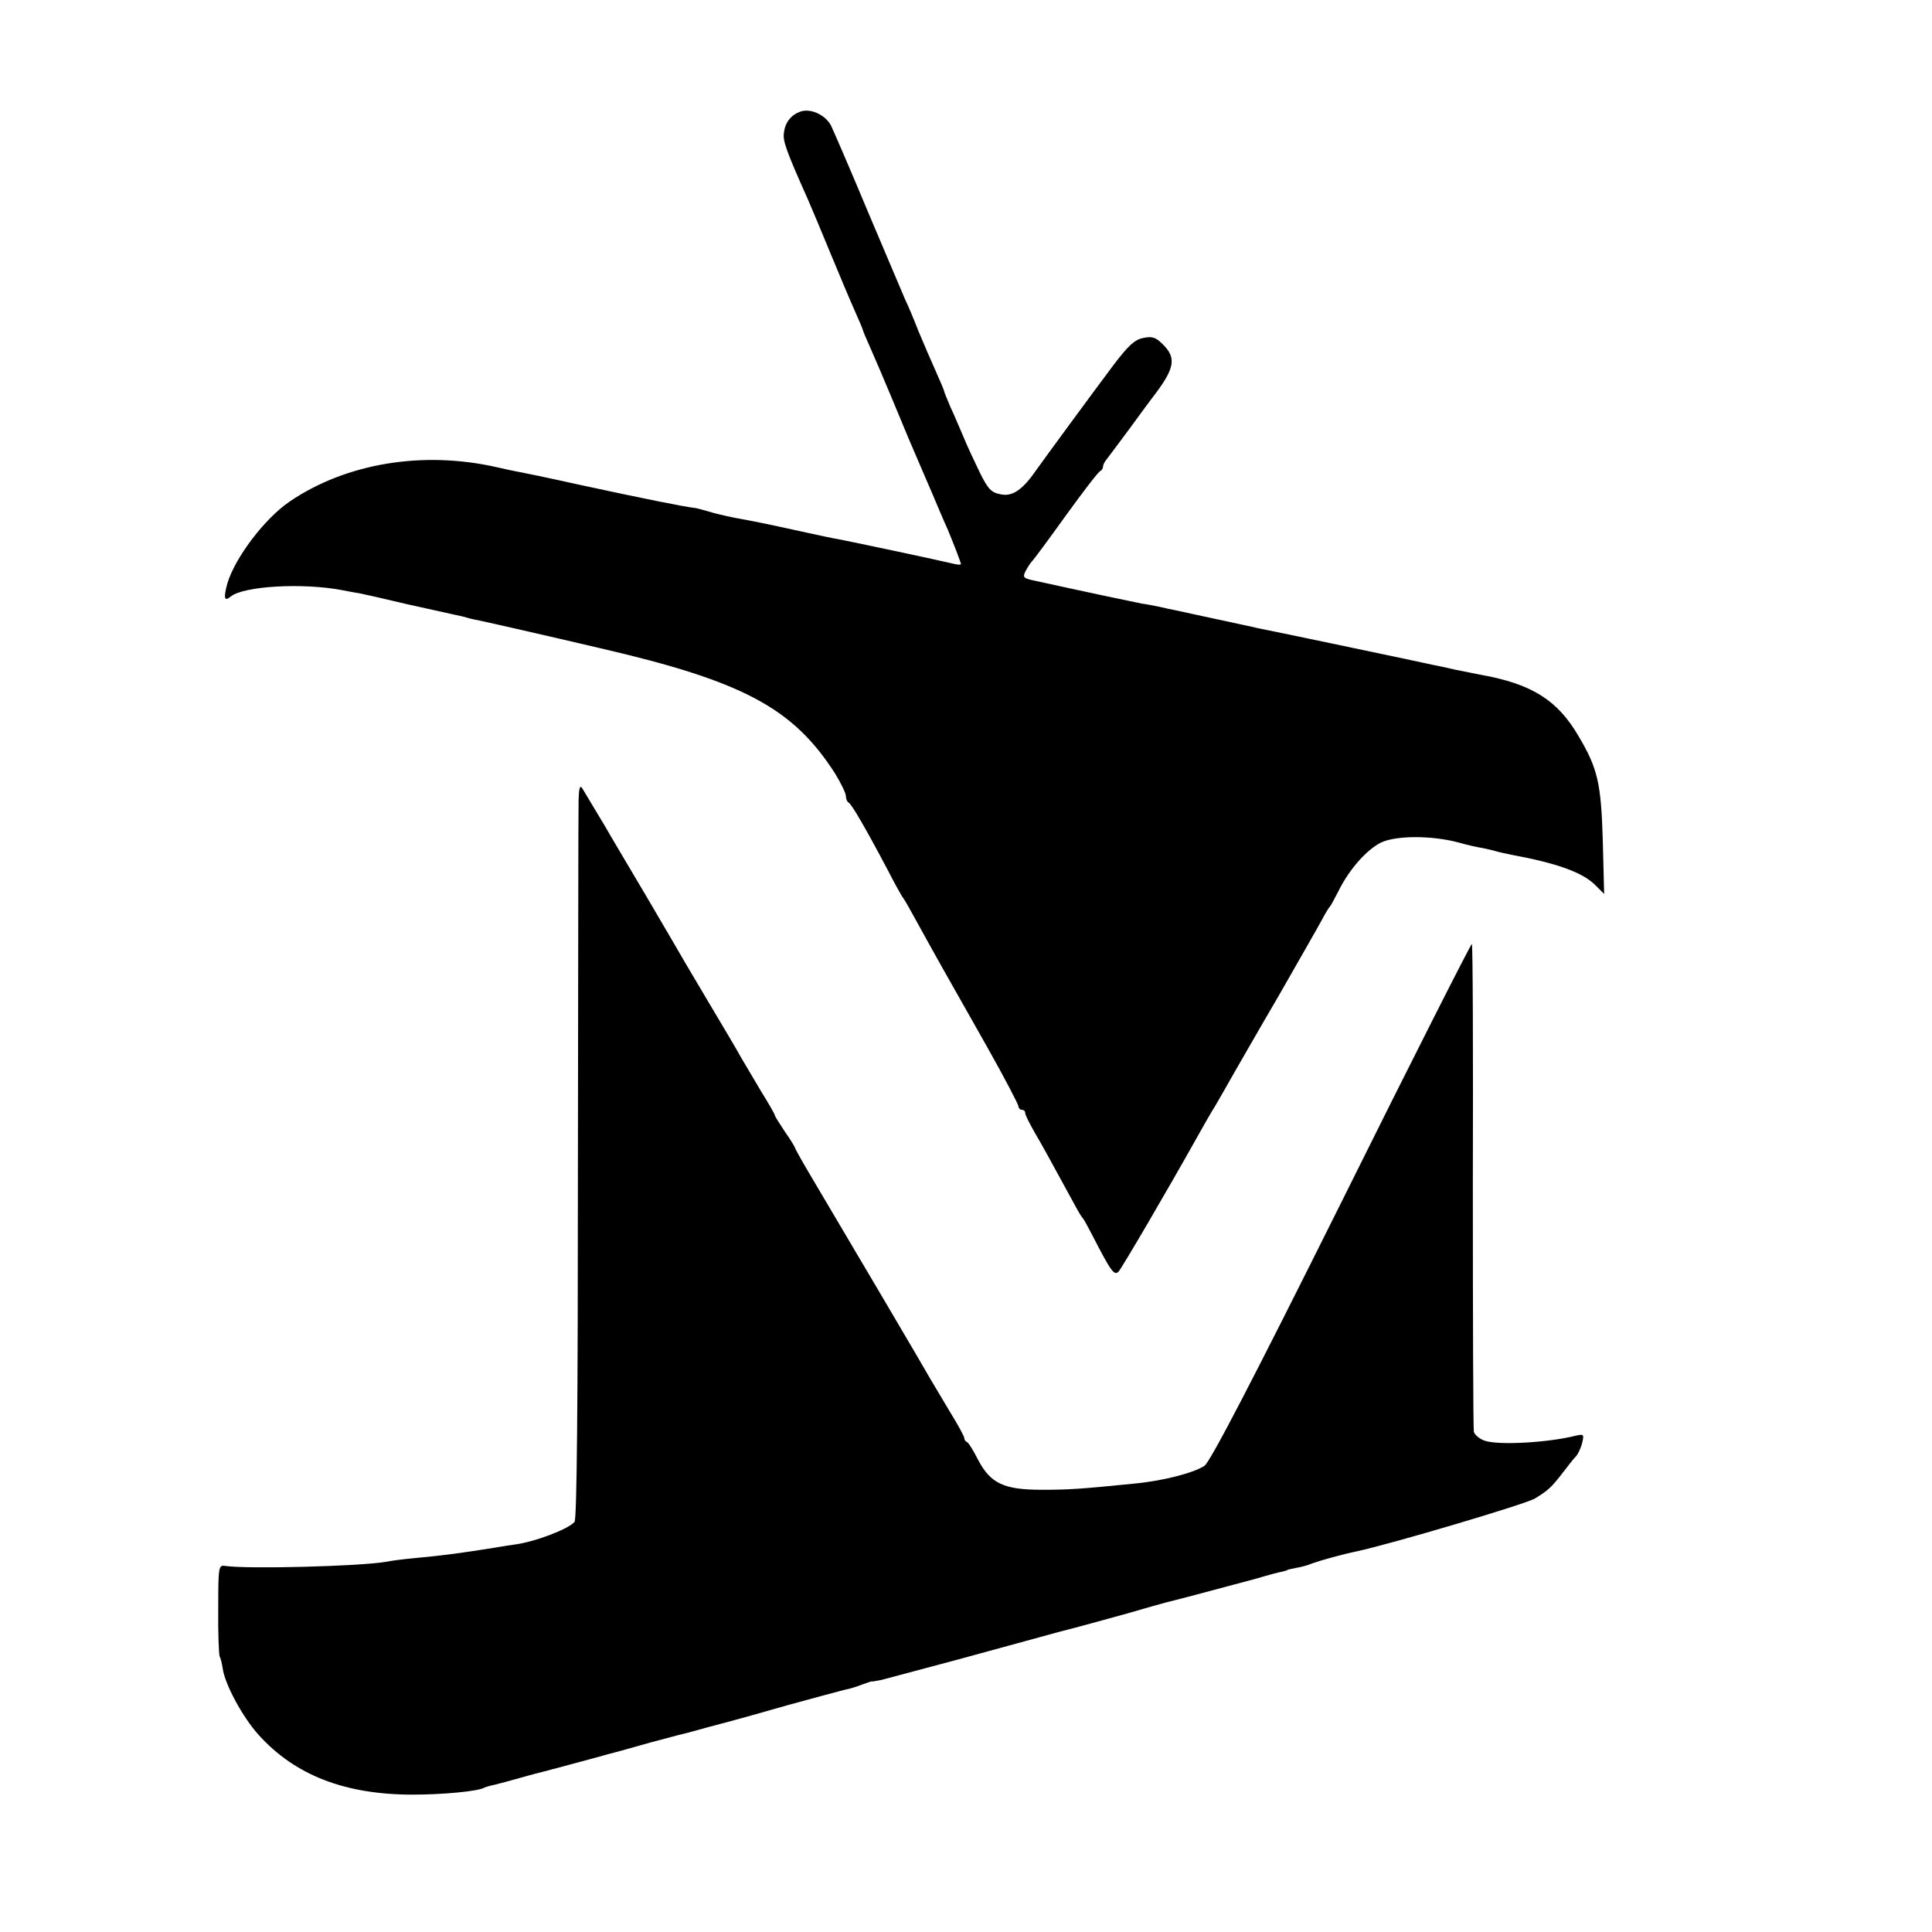 <?xml version="1.0" standalone="no"?>
<!DOCTYPE svg PUBLIC "-//W3C//DTD SVG 20010904//EN"
 "http://www.w3.org/TR/2001/REC-SVG-20010904/DTD/svg10.dtd">
<svg version="1.0" xmlns="http://www.w3.org/2000/svg"
 width="571pt" height="571pt" viewBox="0 0 571 571"
 preserveAspectRatio="xMidYMid meet">
<g transform="translate(0,571) scale(0.1,-0.1)"
fill="#000000" stroke="none">
<path d="M2365 5380 c-27 -10 -44 -31 -48 -61 -4 -25 5 -51 71 -199 11 -25 41
-97 67 -160 26 -63 58 -139 71 -168 13 -29 24 -55 24 -57 0 -2 11 -28 24 -57
13 -29 40 -93 61 -143 48 -116 56 -135 95 -225 18 -41 39 -91 47 -110 8 -19
19 -44 24 -55 18 -43 39 -98 39 -102 0 -3 -12 -2 -27 2 -32 8 -296 64 -333 71
-14 2 -65 13 -115 24 -96 21 -124 27 -195 40 -25 5 -60 13 -78 19 -18 5 -36
10 -40 10 -28 3 -149 27 -352 71 -80 18 -154 33 -165 35 -11 2 -41 8 -66 14
-219 50 -447 12 -614 -102 -74 -51 -160 -165 -183 -241 -12 -44 -9 -55 10 -39
38 31 212 41 328 19 19 -4 44 -8 55 -10 11 -2 72 -16 135 -31 63 -14 126 -28
140 -31 14 -3 33 -7 42 -10 9 -3 25 -6 35 -8 29 -6 196 -44 358 -82 423 -98
569 -177 693 -370 17 -28 32 -58 32 -67 0 -8 4 -17 8 -19 8 -3 50 -75 115
-198 21 -41 42 -79 47 -85 4 -5 22 -37 40 -70 18 -33 52 -94 75 -135 23 -41
84 -148 134 -237 50 -89 91 -167 91 -173 0 -5 5 -10 10 -10 6 0 10 -4 10 -10
0 -5 13 -31 28 -57 24 -41 48 -85 126 -228 6 -11 13 -22 16 -25 3 -3 15 -25
28 -50 56 -109 65 -121 78 -108 10 11 143 238 232 397 14 25 38 68 55 95 16
28 40 69 52 91 13 22 72 126 133 230 60 105 118 206 128 225 10 19 21 37 24
40 3 3 14 23 25 45 33 67 86 126 129 146 46 20 148 20 227 -1 24 -7 55 -14 69
-16 14 -3 33 -7 42 -10 10 -3 30 -7 44 -10 135 -25 211 -52 249 -90 l26 -26
-4 158 c-5 170 -15 213 -72 309 -62 106 -138 154 -290 181 -16 3 -50 10 -75
15 -25 6 -54 12 -65 14 -11 2 -40 9 -65 14 -46 10 -418 88 -455 95 -11 3 -64
14 -119 26 -54 12 -108 23 -120 26 -11 2 -34 7 -51 11 -16 3 -39 8 -50 9 -16
3 -168 35 -327 70 -24 6 -26 9 -16 28 6 11 14 23 17 26 4 3 49 64 100 135 52
72 98 132 103 133 4 2 8 8 8 13 0 6 5 15 11 22 5 7 35 46 65 87 30 41 60 82
67 91 69 89 76 120 33 162 -20 20 -31 24 -58 18 -25 -5 -44 -23 -88 -81 -63
-84 -201 -272 -228 -310 -40 -58 -70 -78 -104 -71 -28 5 -38 15 -63 66 -16 33
-38 80 -48 105 -11 25 -27 64 -38 87 -10 24 -19 45 -19 48 0 2 -11 28 -24 57
-13 29 -36 82 -51 118 -14 36 -32 79 -40 95 -7 17 -56 132 -109 257 -52 125
-102 240 -110 257 -17 32 -61 52 -91 41z"/>
<path d="M1710 3345 c-1 -27 -1 -516 -2 -1085 0 -700 -3 -1039 -10 -1048 -18
-21 -116 -59 -178 -67 -8 -1 -34 -5 -57 -9 -100 -16 -151 -23 -238 -31 -33 -3
-71 -8 -85 -11 -76 -13 -407 -22 -475 -12 -19 3 -20 -3 -20 -127 -1 -71 2
-134 4 -140 3 -5 7 -21 9 -35 6 -47 59 -145 106 -197 108 -120 256 -177 456
-177 89 0 196 10 212 21 5 2 18 6 29 8 12 3 47 12 78 21 31 9 63 17 71 19 8 2
42 11 75 20 33 9 83 22 110 30 28 7 85 23 127 35 43 11 85 23 95 25 10 2 45
12 78 21 33 9 67 18 75 20 8 2 80 22 160 45 80 22 155 42 167 45 12 2 35 9 50
15 16 6 29 10 31 10 1 -1 3 -1 5 0 1 0 11 2 22 4 11 3 112 30 225 60 113 31
248 68 300 82 52 13 142 38 200 54 58 17 112 32 120 34 23 5 198 52 265 70 33
10 67 19 75 20 8 2 15 4 15 5 0 1 11 3 25 6 14 2 36 8 50 14 22 8 90 27 130
35 106 23 500 140 526 156 40 24 50 34 84 78 14 18 30 39 37 46 7 7 15 25 19
40 6 26 5 27 -18 22 -83 -21 -229 -29 -270 -15 -15 5 -29 17 -32 26 -2 10 -3
338 -3 730 1 391 0 712 -3 712 -3 0 -177 -343 -385 -762 -263 -528 -388 -768
-405 -780 -31 -21 -123 -45 -210 -53 -160 -16 -190 -18 -271 -18 -111 0 -151
18 -188 88 -14 28 -29 52 -33 53 -5 2 -8 7 -8 12 0 4 -18 38 -41 75 -22 37
-49 82 -59 99 -20 36 -249 424 -338 574 -34 57 -62 106 -62 109 0 2 -13 24
-30 48 -16 24 -30 46 -30 49 0 3 -19 36 -42 73 -22 38 -49 82 -58 98 -9 17
-54 93 -100 170 -46 77 -91 154 -100 170 -10 17 -47 80 -82 140 -36 61 -91
153 -121 205 -31 52 -61 102 -66 110 -7 11 -10 1 -11 -35z"/>
</g>
</svg>
